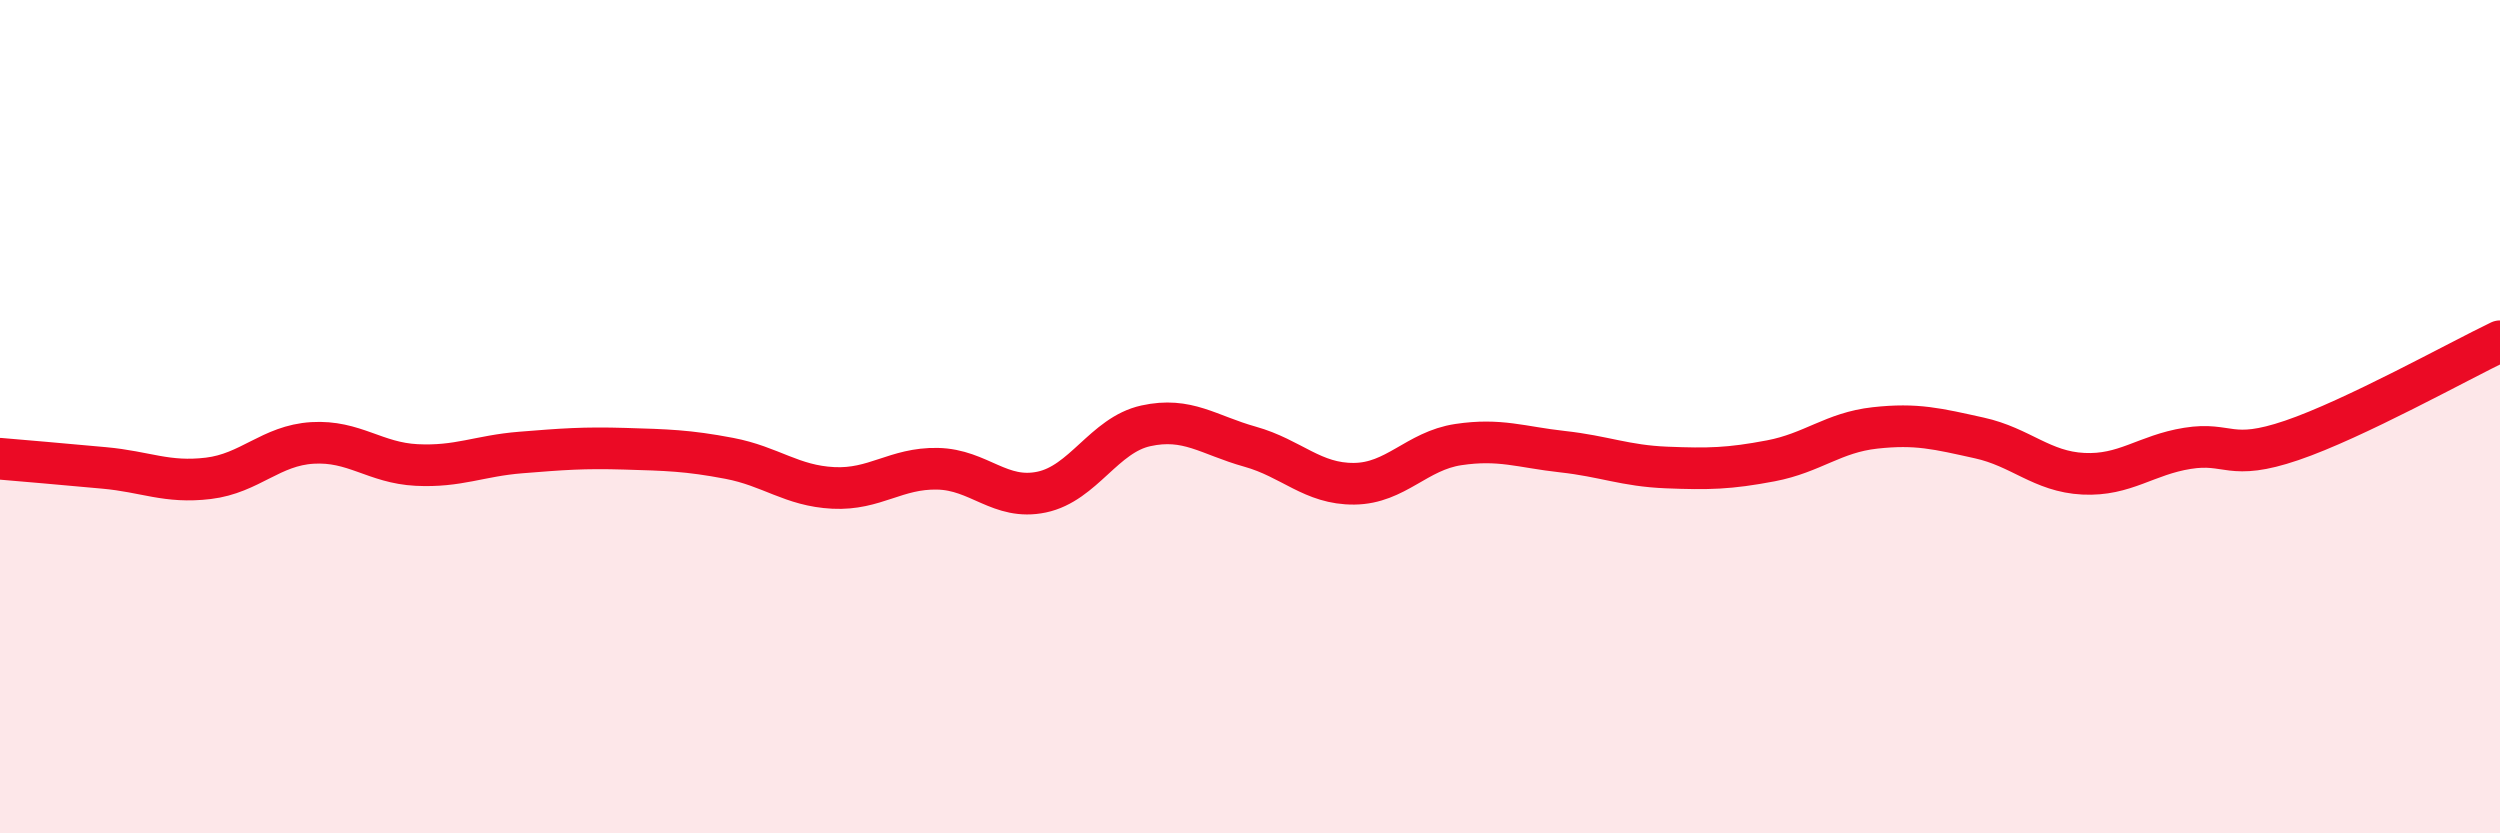 
    <svg width="60" height="20" viewBox="0 0 60 20" xmlns="http://www.w3.org/2000/svg">
      <path
        d="M 0,11.01 C 0.5,11.05 1.5,11.14 2.5,11.23 C 3.5,11.32 4,11.6 5,11.48 C 6,11.36 6.5,10.69 7.5,10.63 C 8.5,10.57 9,11.11 10,11.16 C 11,11.21 11.5,10.94 12.5,10.86 C 13.5,10.78 14,10.74 15,10.77 C 16,10.8 16.5,10.81 17.5,11 C 18.5,11.19 19,11.66 20,11.71 C 21,11.76 21.5,11.23 22.5,11.25 C 23.5,11.27 24,12.02 25,11.81 C 26,11.6 26.5,10.44 27.5,10.22 C 28.5,10 29,10.44 30,10.72 C 31,11 31.5,11.62 32.5,11.61 C 33.5,11.6 34,10.82 35,10.67 C 36,10.52 36.5,10.73 37.5,10.84 C 38.5,10.95 39,11.18 40,11.22 C 41,11.26 41.5,11.25 42.5,11.06 C 43.5,10.87 44,10.38 45,10.27 C 46,10.16 46.5,10.29 47.5,10.51 C 48.5,10.73 49,11.32 50,11.37 C 51,11.42 51.5,10.92 52.5,10.76 C 53.5,10.6 53.5,11.08 55,10.57 C 56.5,10.06 59,8.67 60,8.19L60 20L0 20Z"
        fill="#EB0A25"
        opacity="0.1"
        stroke-linecap="round"
        stroke-linejoin="round"
      />
      <path
        d="M 0,11.01 C 0.5,11.05 1.5,11.14 2.5,11.23 C 3.5,11.32 4,11.6 5,11.48 C 6,11.36 6.5,10.69 7.5,10.63 C 8.5,10.57 9,11.11 10,11.16 C 11,11.21 11.5,10.94 12.5,10.86 C 13.5,10.78 14,10.74 15,10.77 C 16,10.8 16.5,10.81 17.5,11 C 18.5,11.19 19,11.66 20,11.71 C 21,11.76 21.5,11.23 22.5,11.25 C 23.5,11.27 24,12.02 25,11.81 C 26,11.6 26.5,10.44 27.5,10.22 C 28.5,10 29,10.44 30,10.72 C 31,11 31.5,11.62 32.5,11.61 C 33.5,11.6 34,10.82 35,10.67 C 36,10.52 36.5,10.73 37.5,10.84 C 38.5,10.95 39,11.18 40,11.22 C 41,11.26 41.5,11.25 42.5,11.06 C 43.5,10.87 44,10.38 45,10.27 C 46,10.16 46.5,10.29 47.5,10.51 C 48.5,10.73 49,11.32 50,11.37 C 51,11.42 51.5,10.92 52.5,10.76 C 53.5,10.6 53.5,11.08 55,10.57 C 56.5,10.06 59,8.67 60,8.19"
        stroke="#EB0A25"
        stroke-width="1"
        fill="none"
        stroke-linecap="round"
        stroke-linejoin="round"
      />
    </svg>
  